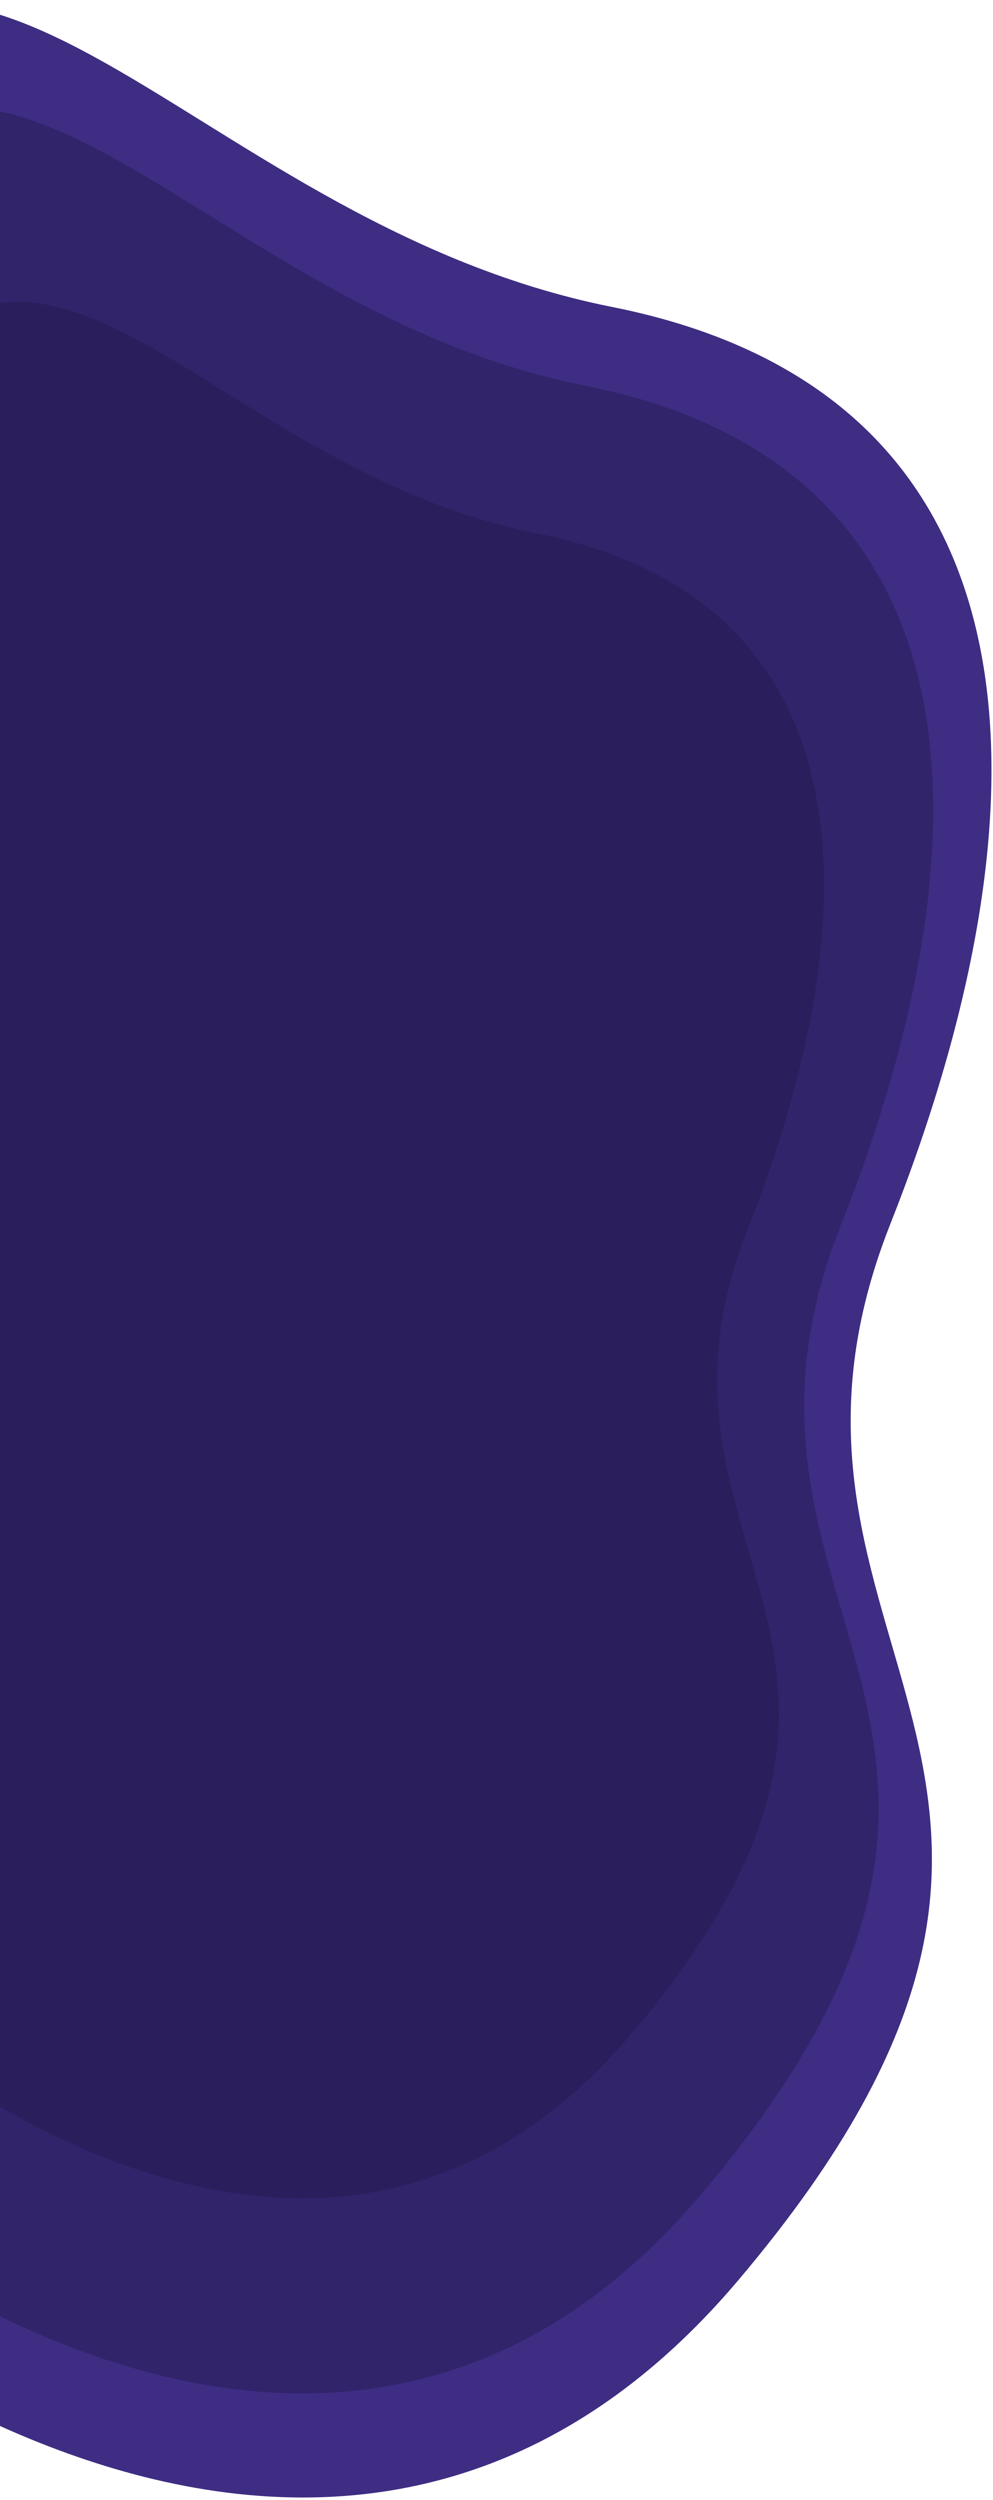 <svg width="382" height="961" viewBox="0 0 382 961" fill="none" xmlns="http://www.w3.org/2000/svg">
<path d="M235.5 118C67 84.5 -13.5 -84.571 -108 55.929C-202.5 196.429 -108 862.929 -108 862.929C-108 862.929 118.5 1072 284 876.5C449.5 681 278 633.5 342.5 470.5C407 307.5 404 151.5 235.5 118Z" fill="#3E2D83"/>
<path d="M225.278 148.294C70.862 117.591 -2.909 -37.364 -89.51 91.406C-176.112 220.175 -89.51 831.029 -89.51 831.029C-89.51 831.029 118.058 1022.64 269.725 843.467C421.391 664.289 264.226 620.755 323.335 471.364C382.444 321.973 379.694 178.997 225.278 148.294Z" fill="#32246B"/>
<path d="M206.343 204.985C78.562 179.521 17.515 51.009 -54.149 157.804C-125.813 264.599 -54.149 771.212 -54.149 771.212C-54.149 771.212 117.617 930.128 243.123 781.527C368.63 632.926 238.573 596.821 287.487 472.923C336.4 349.025 334.125 230.448 206.343 204.985Z" fill="#2A1E5C"/>
</svg>
